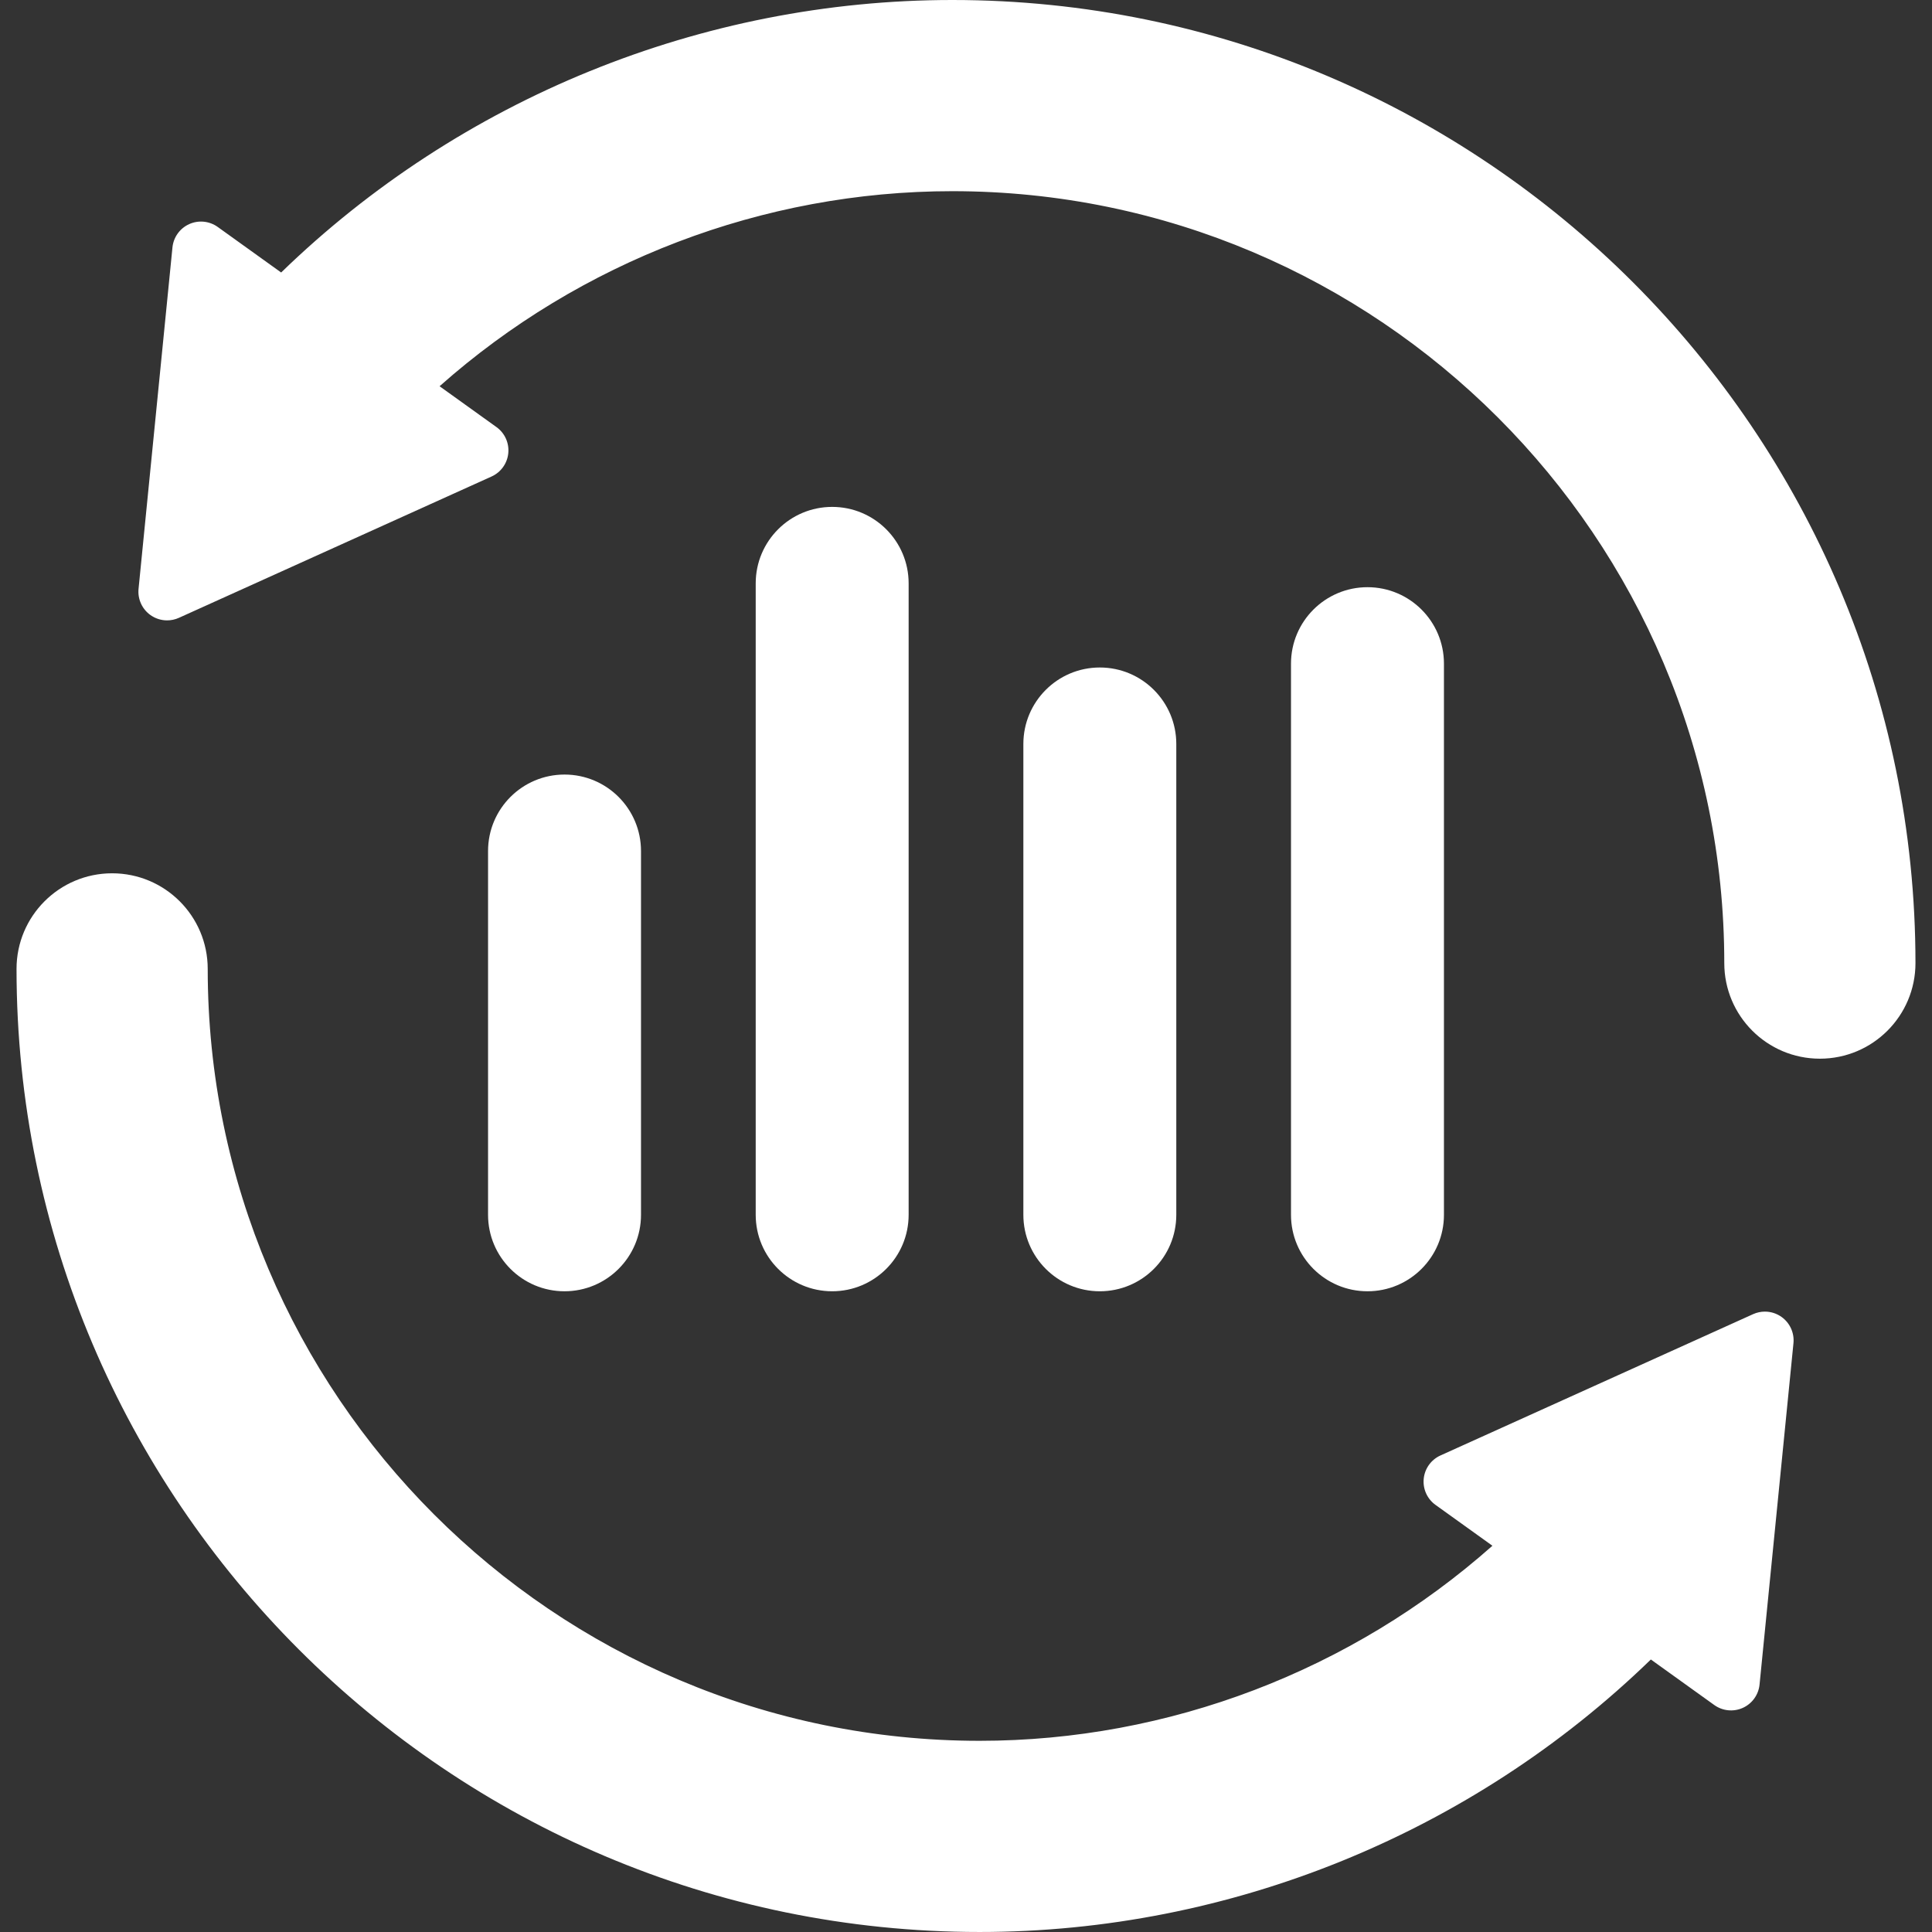 <?xml version="1.0" encoding="iso-8859-1"?>
<!DOCTYPE svg PUBLIC "-//W3C//DTD SVG 1.1//EN" "http://www.w3.org/Graphics/SVG/1.1/DTD/svg11.dtd">
<svg fill="#fff" version="1.1" id="Capa_1" xmlns="http://www.w3.org/2000/svg" xmlns:xlink="http://www.w3.org/1999/xlink" 
	 width="800px" height="800px" viewBox="0 0 404.225 404.225"
	 xml:space="preserve">
<rect x="0" y="0" width="404.225" height="404.225" fill="#333333" stroke="none"/>
<g>
	<g>
		<g>
			<path d="M199.26,0C146.853,0,96.277,20.657,58.824,57.013l-13.271-9.528c-1.741-1.25-4.02-1.476-5.971-0.593
				c-1.953,0.883-3.287,2.741-3.5,4.874l-7.094,71.44c-0.211,2.133,0.73,4.217,2.473,5.467c1.037,0.745,2.264,1.126,3.499,1.126
				c0.839,0,1.681-0.176,2.471-0.532l65.416-29.569c1.954-0.883,3.288-2.74,3.499-4.874c0.213-2.133-0.729-4.217-2.471-5.467
				L91.971,80.81C121.379,54.715,159.666,40,199.259,40c89.055,0,161.506,72.451,161.506,161.505c0,11.046,8.953,20,20,20
				c11.045,0,20-8.954,20-20C400.765,90.394,310.37,0,199.26,0z"/>
			<path d="M372.763,275.551c-1.037-0.745-2.264-1.126-3.498-1.126c-0.84,0-1.682,0.176-2.473,0.532l-65.416,29.568
				c-1.953,0.883-3.287,2.739-3.498,4.875c-0.213,2.133,0.729,4.217,2.471,5.467l11.904,8.545
				c-29.408,26.098-67.695,40.812-107.288,40.812c-89.054,0-161.505-72.451-161.505-161.506c0-11.046-8.954-20-20-20
				s-20,8.954-20,20c0,111.109,90.395,201.506,201.505,201.506c52.407,0,102.983-20.657,140.438-57.014l13.27,9.527
				c1.742,1.25,4.021,1.477,5.973,0.594c1.953-0.883,3.287-2.742,3.5-4.875l7.095-71.439
				C375.446,278.885,374.505,276.801,372.763,275.551z"/>
			<path d="M134.115,254.168v-76.11c0-8.836-7.167-16.001-16.001-16.001c-8.839,0-16.001,7.165-16.001,16.001v76.11
				c0,8.836,7.162,16.001,16.001,16.001C126.948,270.169,134.115,263.004,134.115,254.168z"/>
			<path d="M190.111,254.168V122.056c0-8.836-7.162-16-15.996-16c-8.839,0-16.001,7.163-16.001,16v132.111
				c0,8.836,7.162,16.001,16.001,16.001C182.949,270.169,190.111,263.004,190.111,254.168z"/>
			<path d="M246.112,254.168v-98.511c0-8.837-7.162-16-16.002-16c-8.834,0-15.996,7.162-15.996,16v98.511
				c0,8.836,7.162,16.001,15.996,16.001C238.95,270.169,246.112,263.004,246.112,254.168z"/>
			<path d="M302.112,254.168V138.857c0-8.836-7.162-16.001-16-16.001c-8.834,0-16.002,7.165-16.002,16.001v115.311
				c0,8.836,7.168,16.001,16.002,16.001C294.95,270.169,302.112,263.004,302.112,254.168z"/>
		</g>
	</g>
</g>
</svg>
